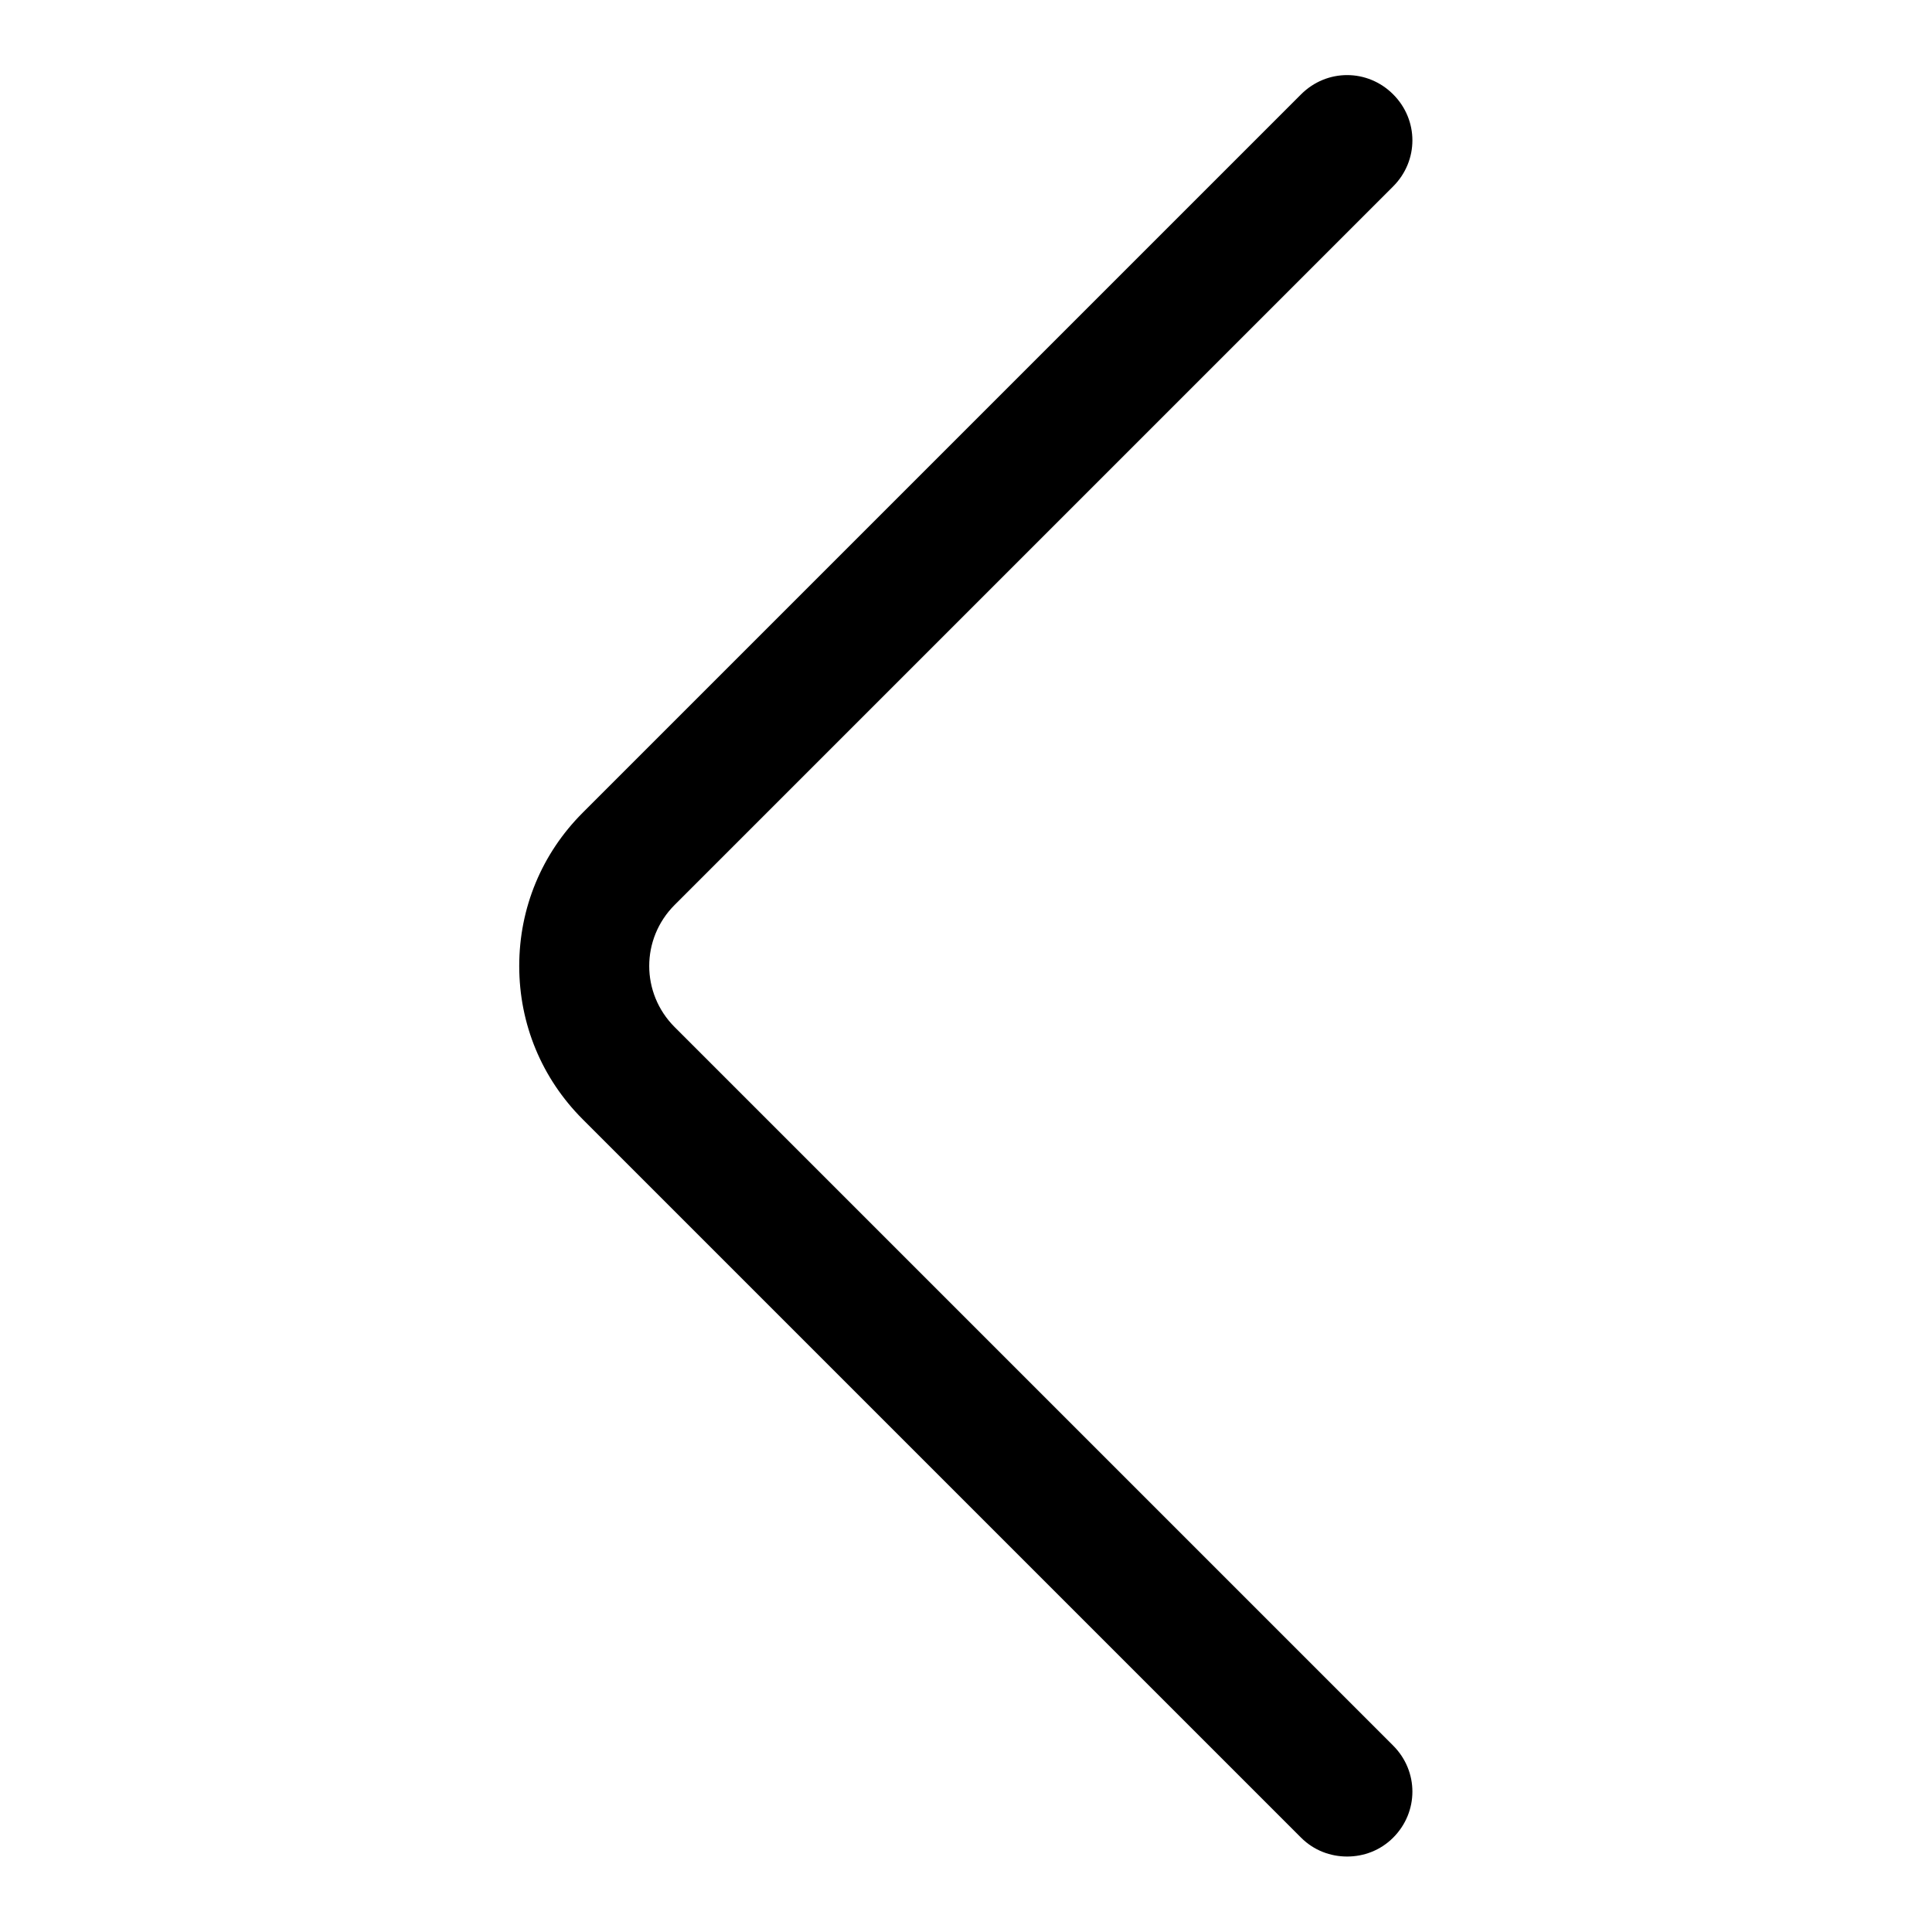 <?xml version="1.0" encoding="utf-8"?>
<!-- Svg Vector Icons : http://www.onlinewebfonts.com/icon -->
<!DOCTYPE svg PUBLIC "-//W3C//DTD SVG 1.1//EN" "http://www.w3.org/Graphics/SVG/1.1/DTD/svg11.dtd">
<svg version="1.1" xmlns="http://www.w3.org/2000/svg" xmlns:xlink="http://www.w3.org/1999/xlink" x="0px" y="0px" viewBox="0 0 256 256" enable-background="new 0 0 256 256" xml:space="preserve">
<g> <path fill="#000000" d="M178.5,246c-2.2,0-4.4-0.8-6.1-2.5l-95.2-95.2c-5.4-5.4-8.4-12.6-8.4-20.3c0-7.7,3-14.9,8.4-20.3l95.2-95.2 c3.4-3.4,8.8-3.4,12.2,0c3.4,3.4,3.4,8.8,0,12.2l-95.2,95.2c-4.5,4.5-4.5,11.7,0,16.2l95.2,95.2c3.4,3.4,3.4,8.8,0,12.2 C182.9,245.2,180.7,246,178.5,246z"/></g>
</svg>